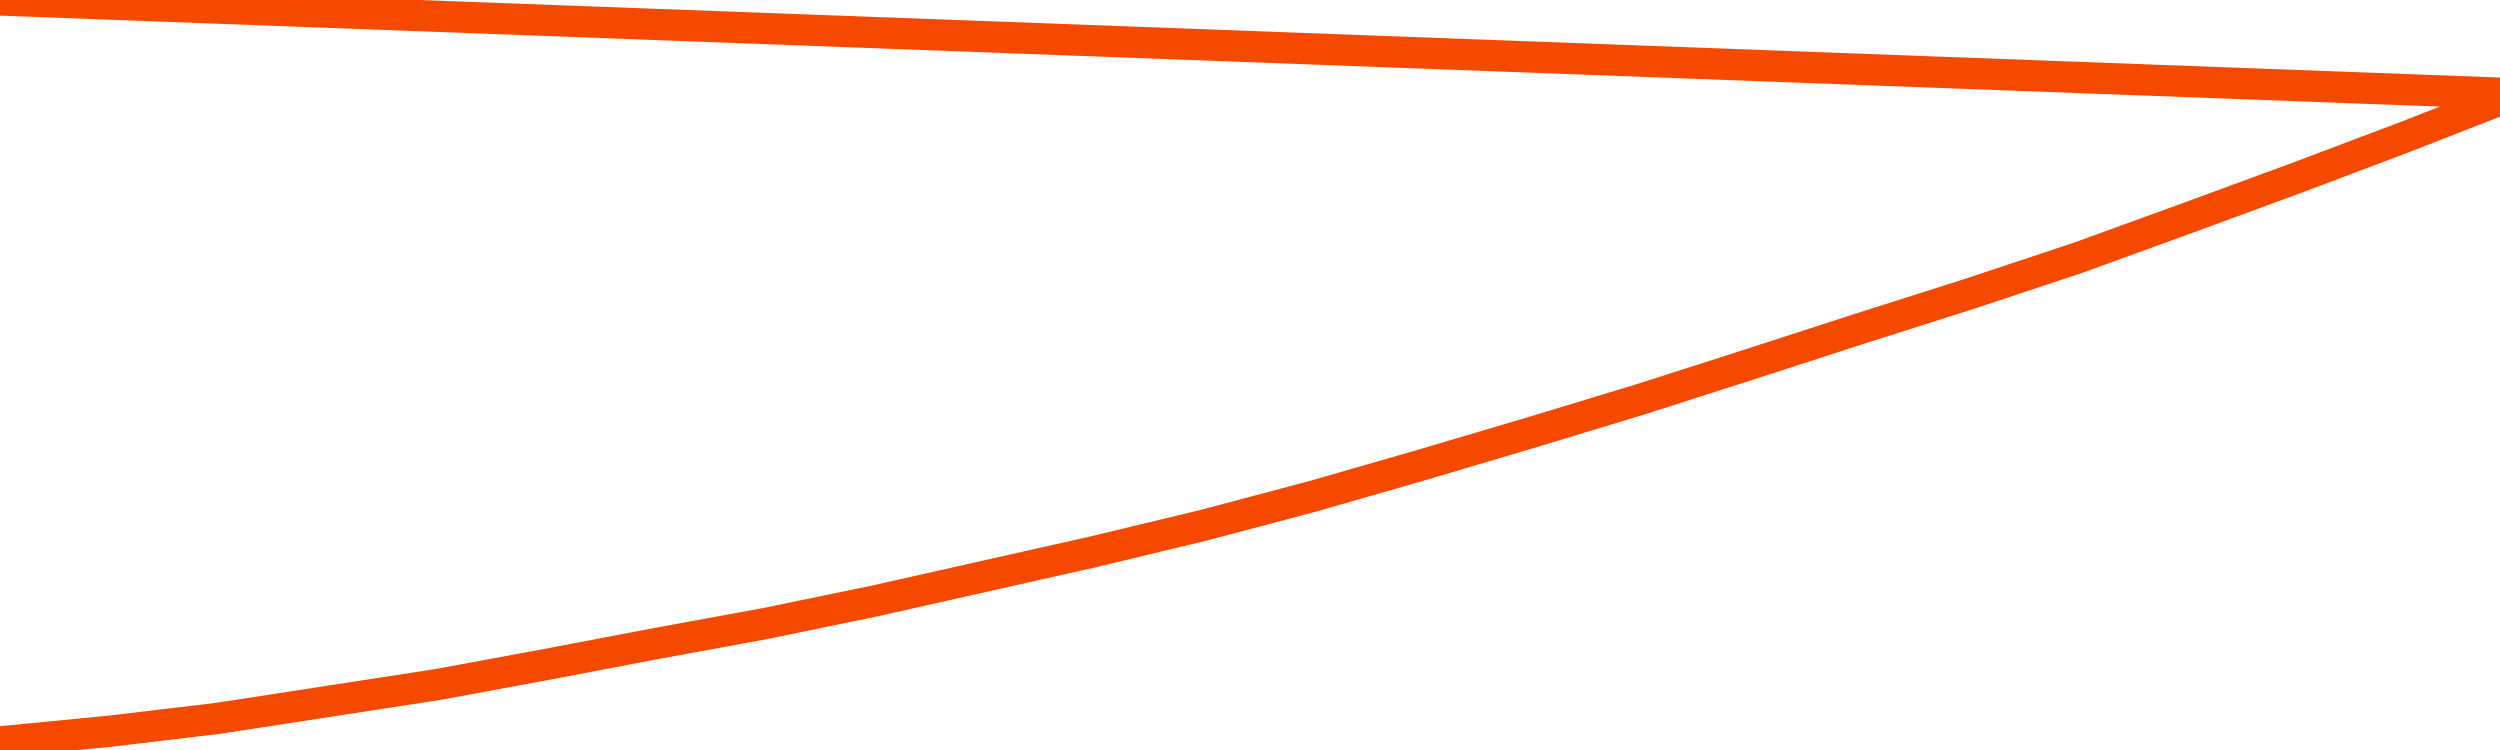       <svg
        version="1.1"
        xmlns="http://www.w3.org/2000/svg"
        width="80"
        height="24"
        viewBox="0 0 80 24">
        <path
          fill="url(#gradient)"
          fill-opacity="0.56"
          stroke="none"
          d="M 0,26 0.0,23.739 3.5,23.401 7.0,22.984 10.5,22.444 14.0,21.905 17.5,21.259 21.0,20.592 24.5,19.951 28.0,19.228 31.5,18.441 35.0,17.654 38.5,16.812 42.0,15.884 45.5,14.877 49.0,13.839 52.5,12.777 56.0,11.656 59.5,10.522 63.0,9.41 66.5,8.248 70.0,6.976 73.5,5.69 77.0,4.368 80.5,3.0 82,26 Z"
        />
        <path
          fill="none"
          stroke="#F64900"
          stroke-width="1"
          stroke-linejoin="round"
          stroke-linecap="round"
          d="M 0.0,23.739 3.5,23.401 7.0,22.984 10.5,22.444 14.0,21.905 17.5,21.259 21.0,20.592 24.5,19.951 28.0,19.228 31.5,18.441 35.0,17.654 38.5,16.812 42.0,15.884 45.5,14.877 49.0,13.839 52.5,12.777 56.0,11.656 59.5,10.522 63.0,9.41 66.5,8.248 70.0,6.976 73.5,5.69 77.0,4.368 80.5,3.0.join(' ') }"
        />
      </svg>
